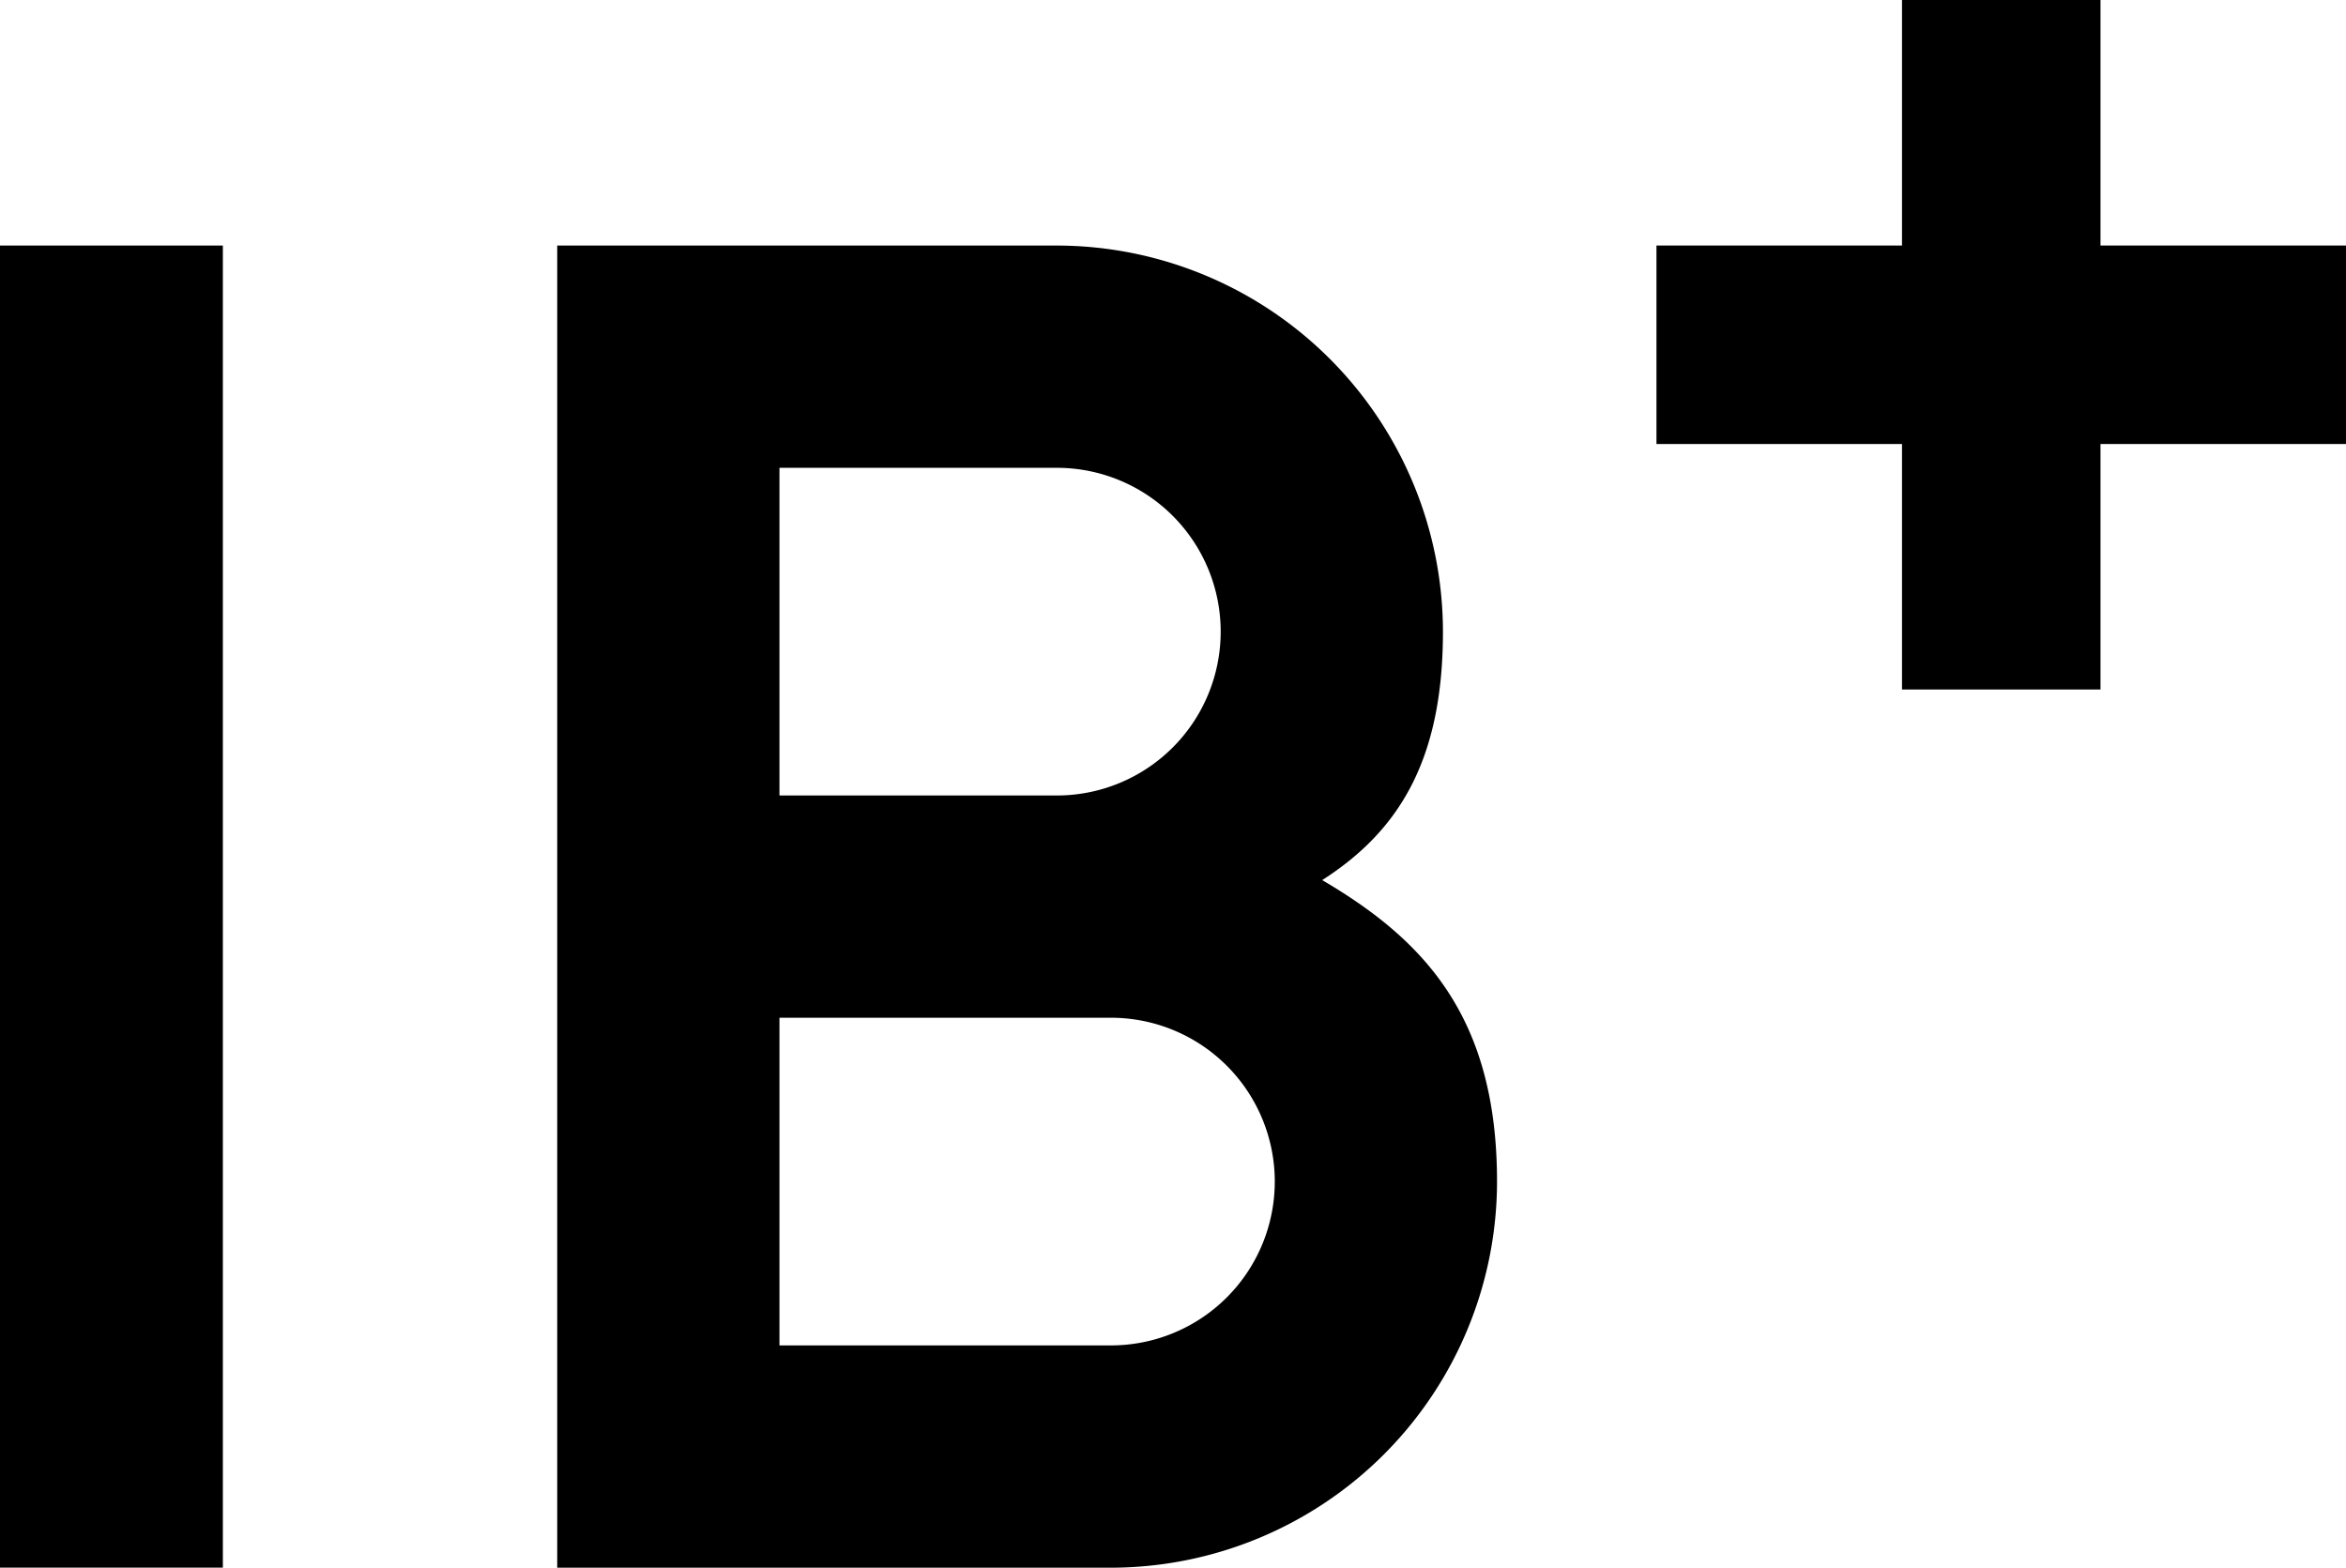 <svg id="Group_1" data-name="Group 1" xmlns="http://www.w3.org/2000/svg" width="74.823" height="50" viewBox="0 0 74.823 50">
  <path id="Path_1" data-name="Path 1" d="M363.884,103.713v7.831h-7.831v6.331h7.831v7.83h6.331v-7.83h7.83v-6.331h-7.83v-7.831Z" transform="translate(-303.222 -103.713)"/>
  <path id="Path_2" data-name="Path 2" d="M230.318,150.924h8.847a5.225,5.225,0,1,0,0-10.451h-8.847Zm0,17.54h10.572a5.225,5.225,0,1,0,0-10.451H230.318Zm10.572,7.089h-17.66V133.384h15.935A12.328,12.328,0,0,1,251.479,145.7c0,4.141-1.439,6.378-3.851,7.923,3.279,1.922,5.576,4.391,5.576,9.617a12.328,12.328,0,0,1-12.314,12.314" transform="translate(-205.458 -125.552)"/>
  <rect id="Rectangle_1" data-name="Rectangle 1" width="7.108" height="42.168" transform="translate(0 7.831)"/>
</svg>
